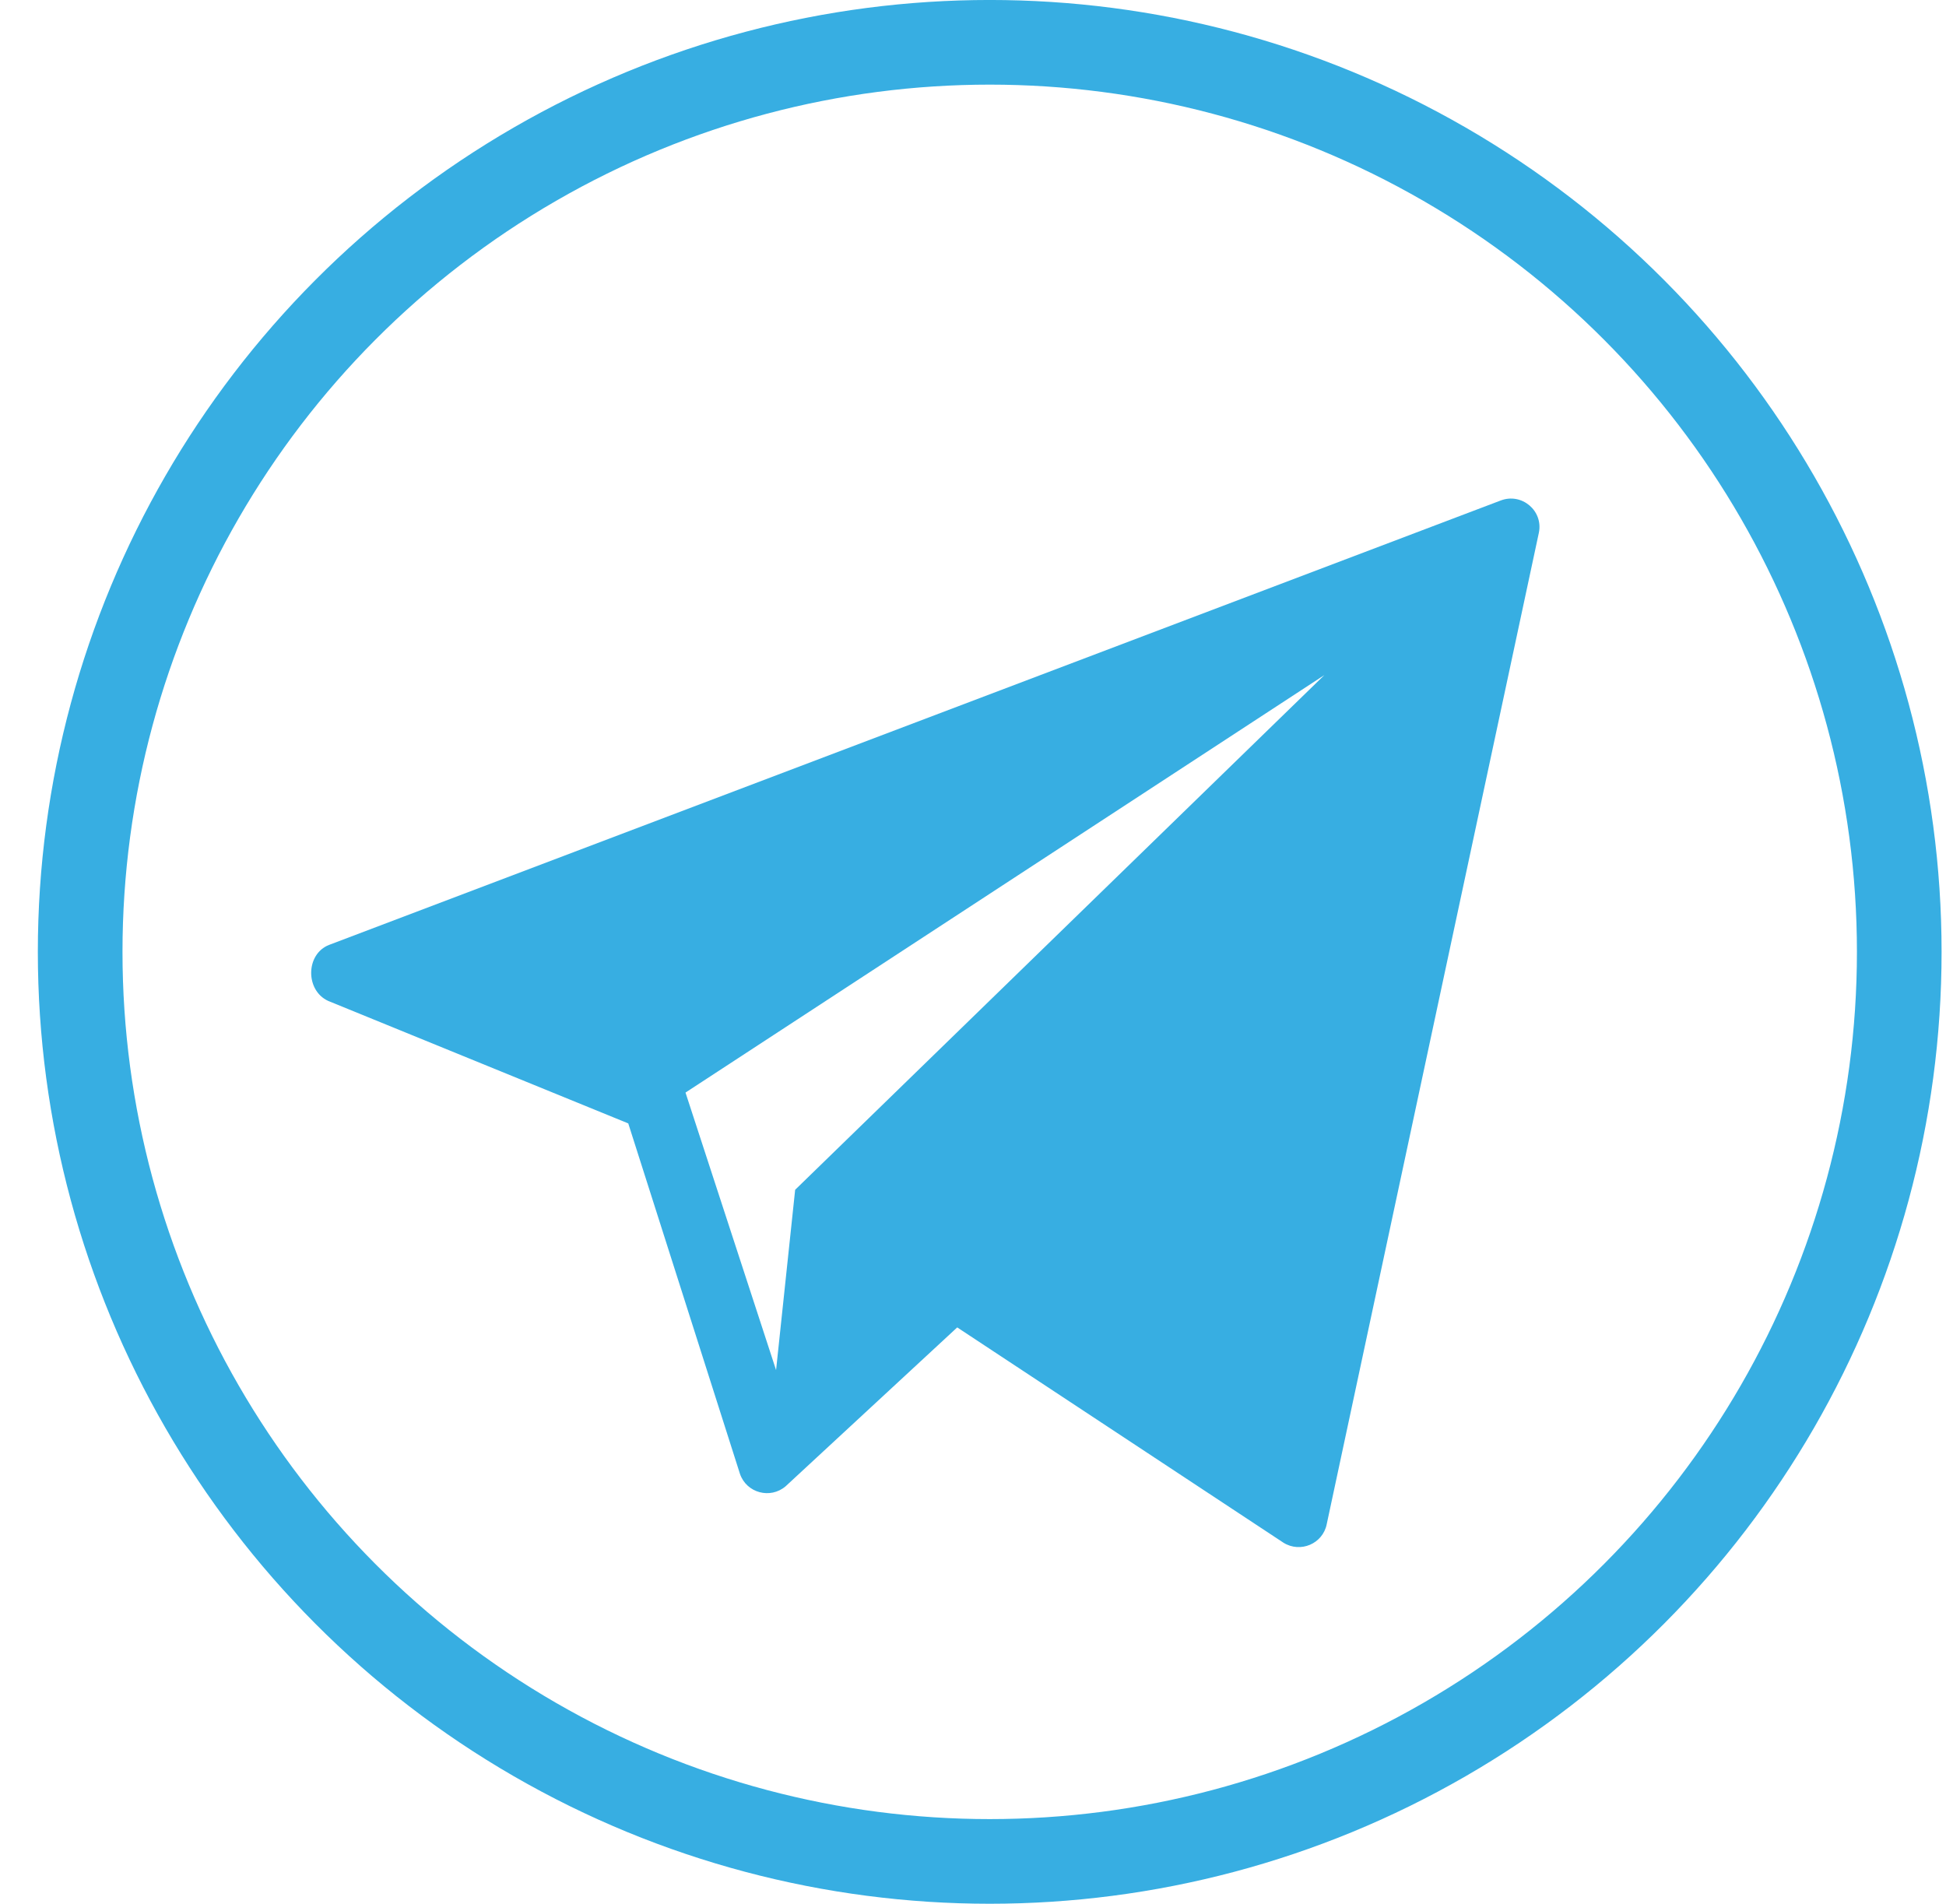 <?xml version="1.0" encoding="UTF-8"?> <svg xmlns="http://www.w3.org/2000/svg" width="46" height="45" viewBox="0 0 46 45" fill="none"> <path d="M35.47 11.832L7.78 22.335C7.222 22.551 7.214 23.413 7.759 23.66L14.851 26.555L17.493 34.844C17.65 35.291 18.209 35.441 18.57 35.133L22.627 31.377L30.34 36.467C30.74 36.716 31.268 36.491 31.361 36.03L36.376 12.593C36.484 12.071 35.968 11.639 35.47 11.832ZM18.796 28.124L18.345 32.386L16.204 25.826L31.305 15.958L18.796 28.124Z" fill="#37AEE2"></path> <circle cx="23.395" cy="22.5" r="21.5" stroke="#37AEE2" stroke-width="2.001"></circle> </svg> 